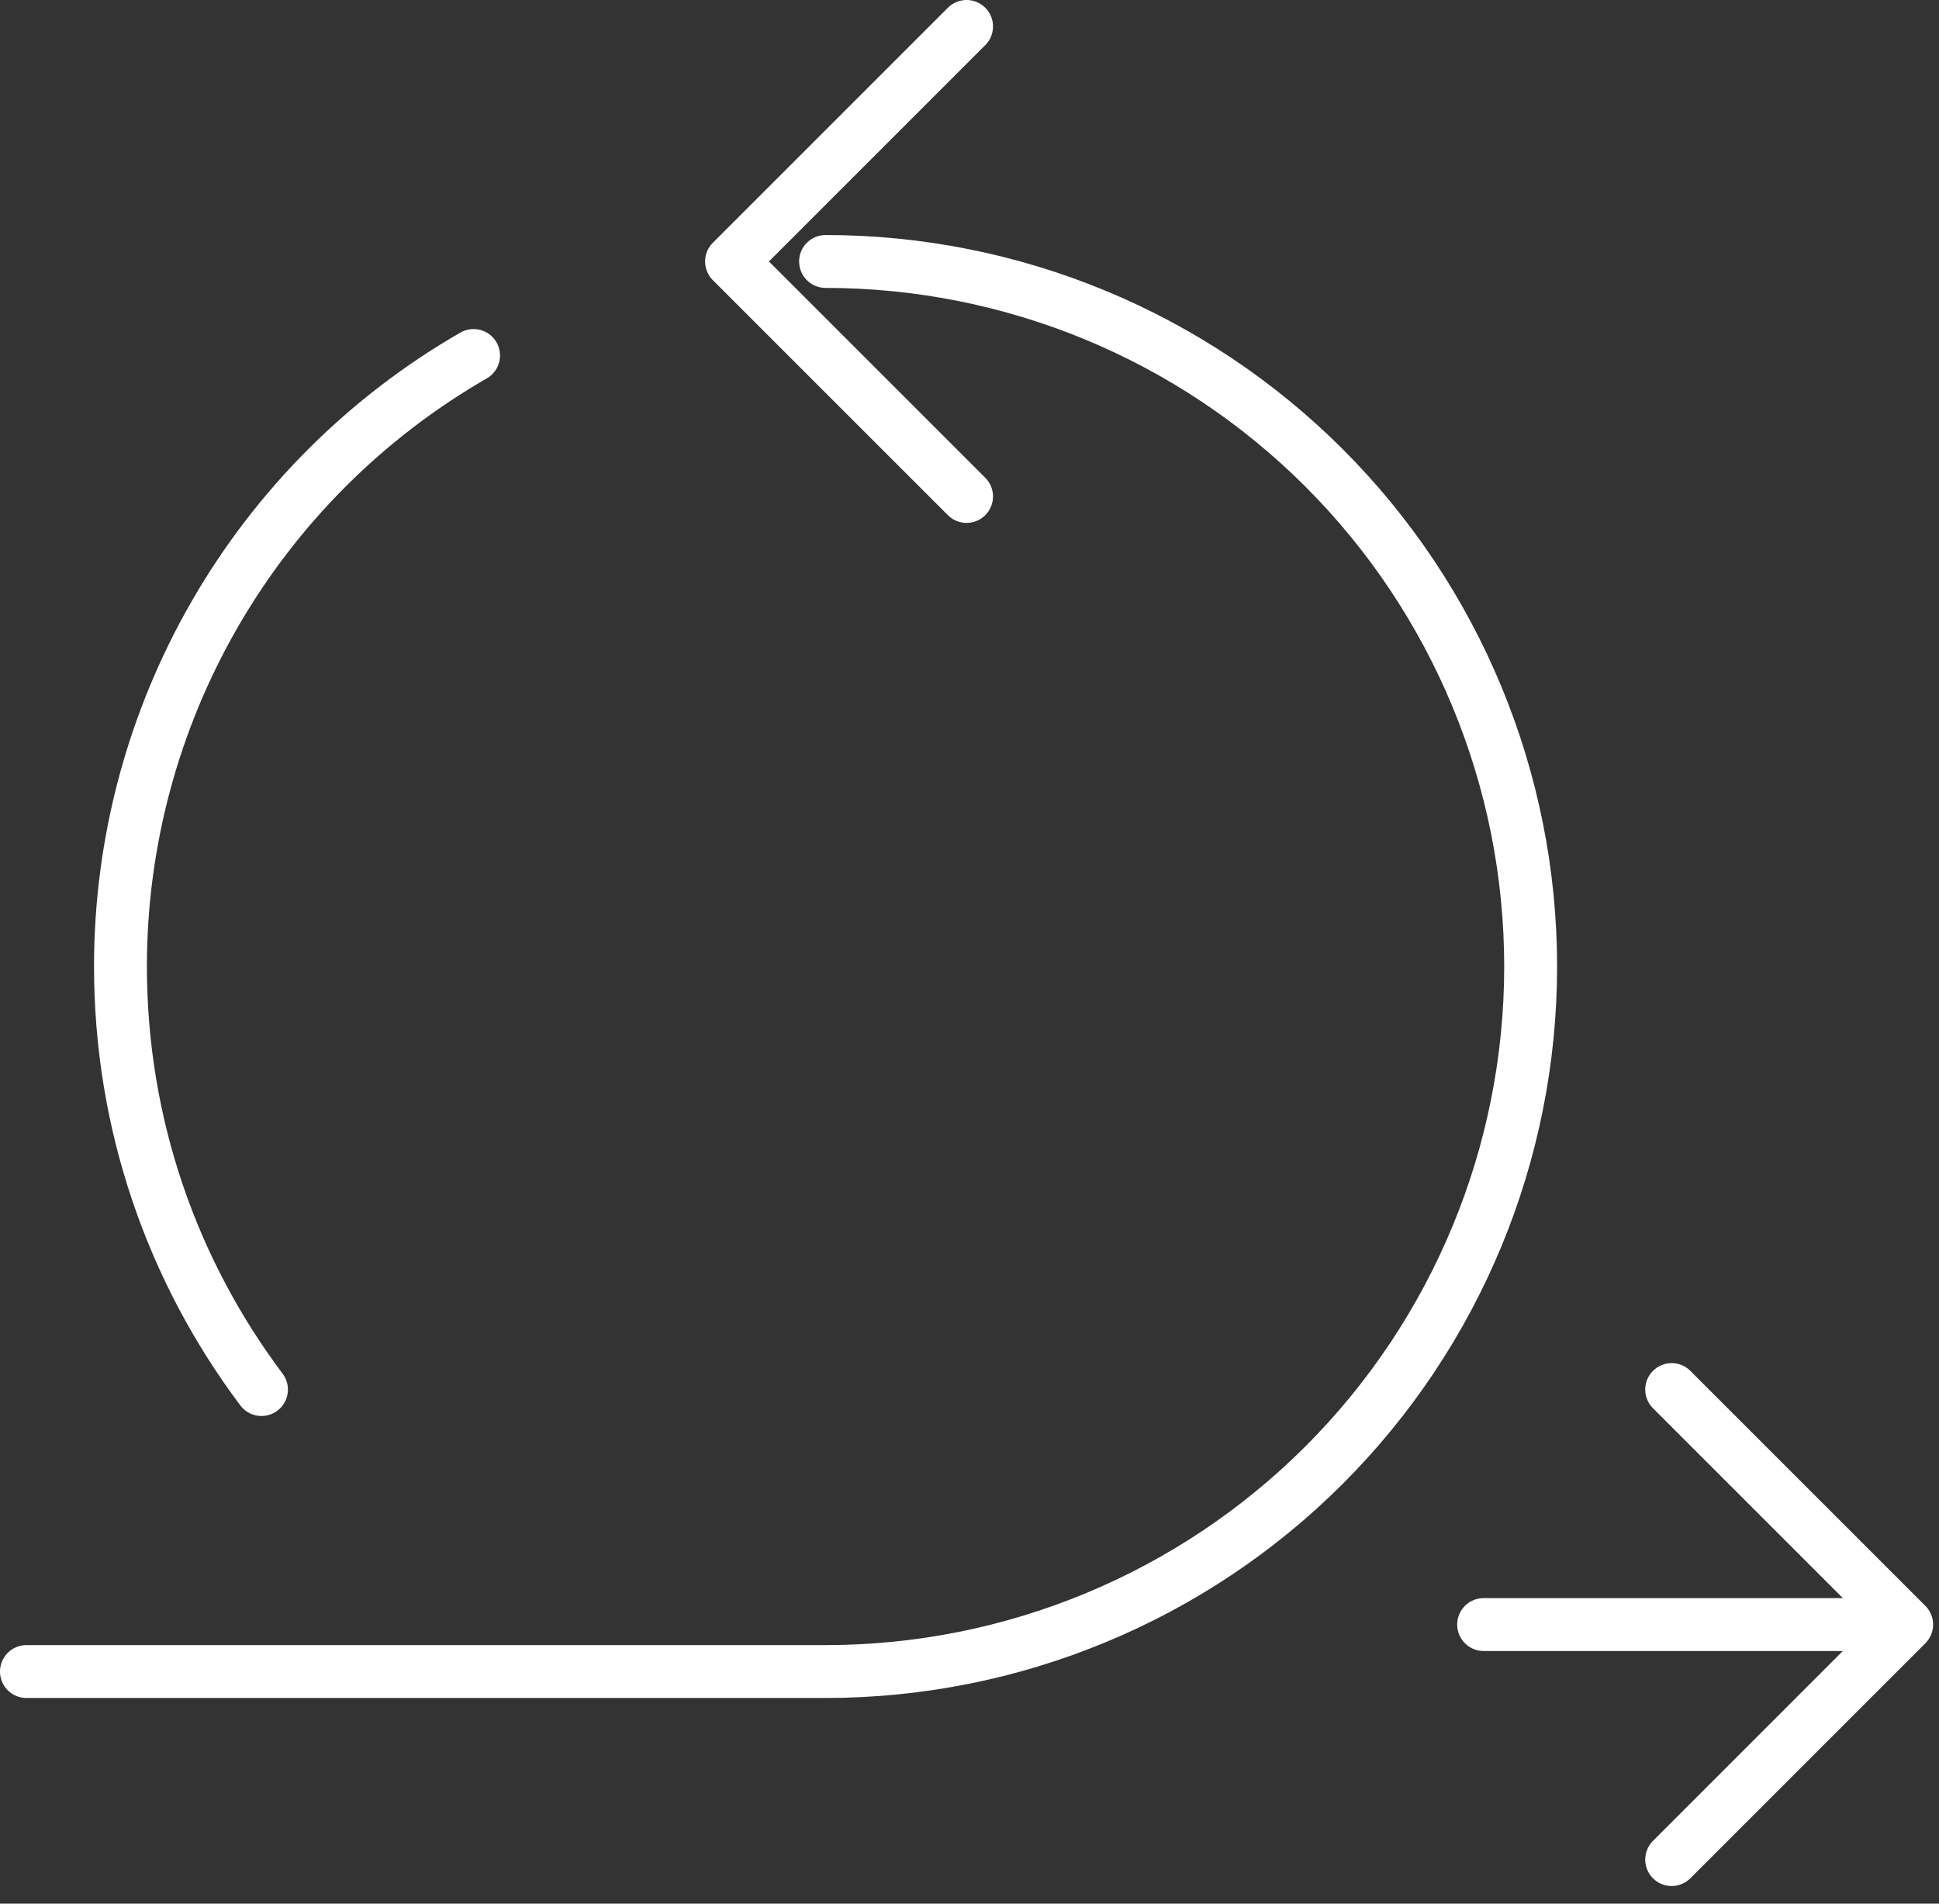 <svg xmlns="http://www.w3.org/2000/svg" width="55" height="54" viewBox="0 0 55 54" fill="none"><rect x="0" y="0" width="55" height="54" fill="#333333" stroke="none"/><path d="M42.083 46.083H54.083M54.083 46.083L47.417 39.417M54.083 46.083L47.417 52.75M27.417 0.75L20.75 7.417L27.417 14.083" stroke="white" stroke-width="1.5" stroke-linecap="round" stroke-linejoin="round"></path><path d="M23.417 7.417C28.721 7.417 33.808 9.524 37.559 13.274C41.309 17.025 43.417 22.112 43.417 27.416C43.417 32.721 41.309 37.808 37.559 41.559C33.808 45.309 28.721 47.416 23.417 47.416H0.75" stroke="white" stroke-width="1.5" stroke-linecap="round" stroke-linejoin="round"></path><path d="M13.433 10.084C10.387 11.838 7.858 14.364 6.1 17.407C4.342 20.45 3.416 23.902 3.417 27.417C3.417 31.918 4.905 36.073 7.417 39.417" stroke="white" stroke-width="1.5" stroke-linecap="round" stroke-linejoin="round"></path></svg>